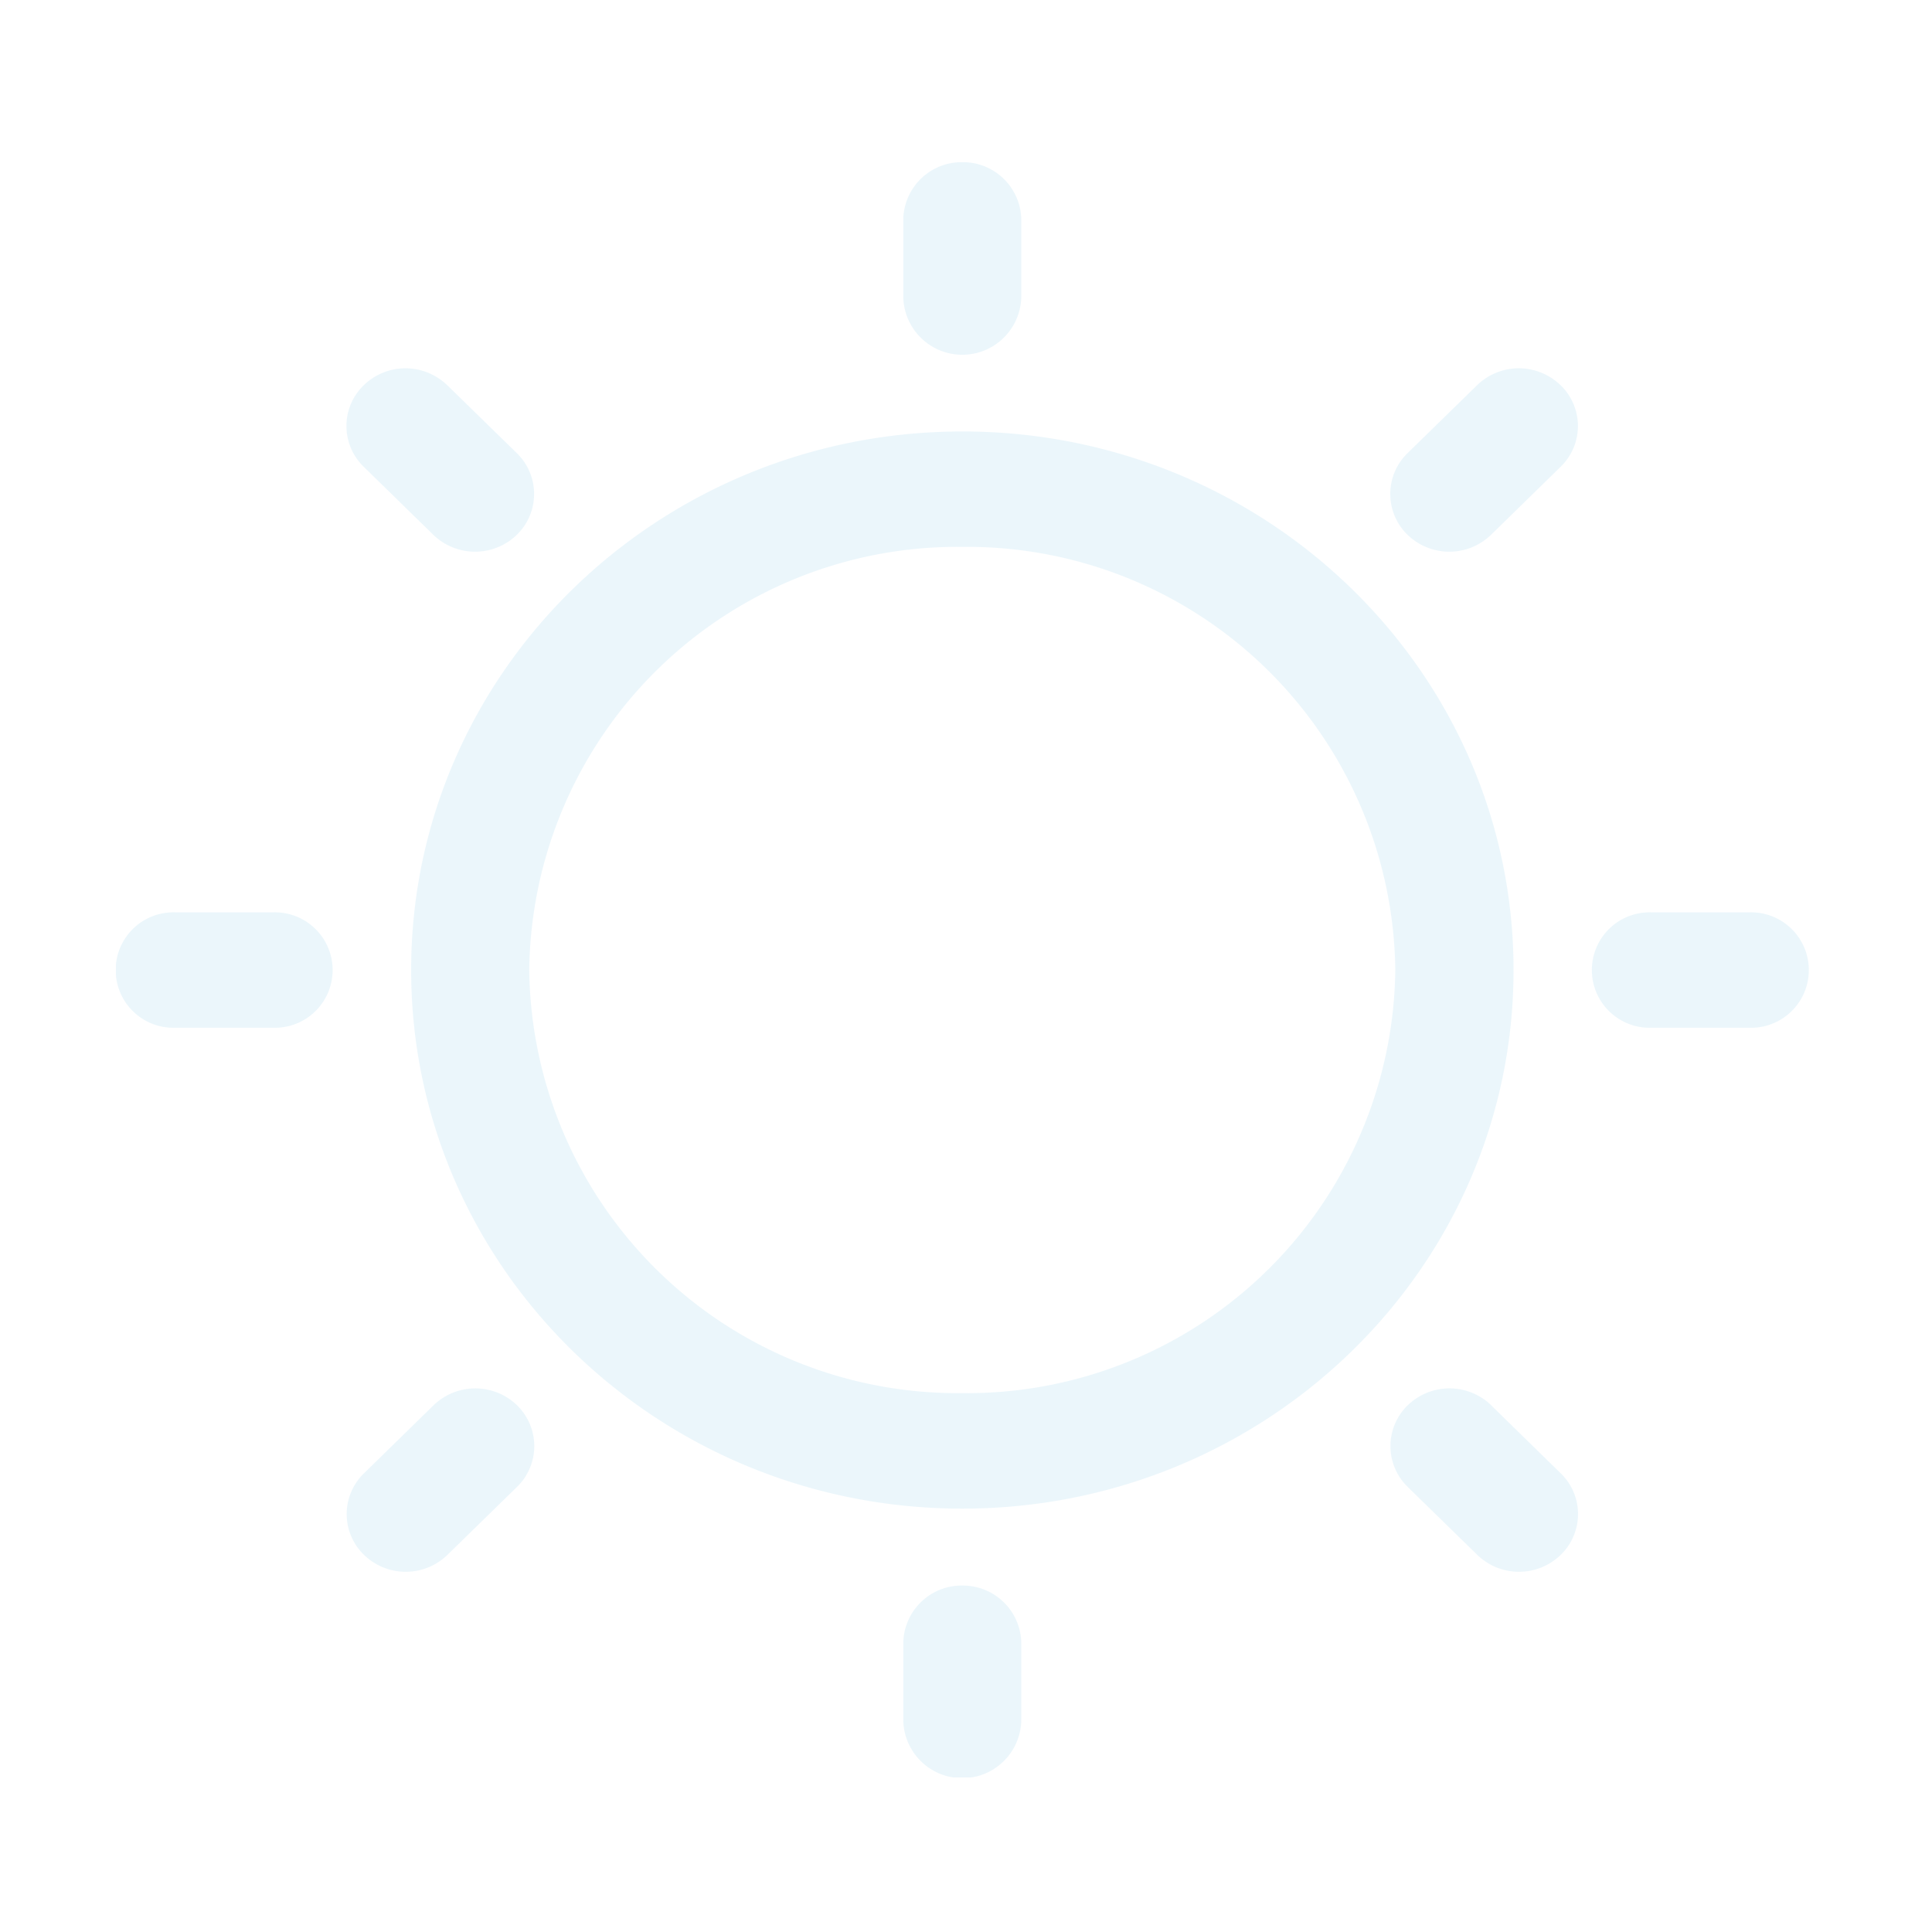 <svg xmlns="http://www.w3.org/2000/svg" xmlns:xlink="http://www.w3.org/1999/xlink" width="100" height="100" viewBox="0 0 100 100">
  <defs>
    <clipPath id="clip-path">
      <rect id="矩形_37628" data-name="矩形 37628" width="100" height="100" transform="translate(484.394 6555.394)" fill="#fff" stroke="#707070" stroke-width="1"/>
    </clipPath>
    <clipPath id="clip-path-2">
      <rect id="矩形_37081" data-name="矩形 37081" width="88" height="84" transform="translate(0 0)" fill="#36a6d9"/>
    </clipPath>
  </defs>
  <g id="蒙版组_56717" data-name="蒙版组 56717" transform="translate(-484.394 -6555.394)" clip-path="url(#clip-path)">
    <g id="组_78820" data-name="组 78820" transform="translate(490.394 6563.727)" opacity="0.1">
      <g id="组_78819" data-name="组 78819" transform="translate(0 -0.332)" clip-path="url(#clip-path-2)">
        <path id="路径_52794" data-name="路径 52794" d="M43.807,73.675a3.021,3.021,0,0,1,3.055,2.987v3.982a3.055,3.055,0,0,1-6.109,0V76.662a3.021,3.021,0,0,1,3.055-2.987m27.375-9.331,3.6,3.52a2.934,2.934,0,0,1,0,4.221,3.1,3.1,0,0,1-4.321,0l-3.6-3.517a2.945,2.945,0,0,1,0-4.225,3.109,3.109,0,0,1,4.325,0m-50.426,0a2.945,2.945,0,0,1,0,4.225l-3.6,3.517a3.1,3.1,0,0,1-4.321,0,2.934,2.934,0,0,1,0-4.221l3.6-3.52a3.109,3.109,0,0,1,4.325,0m23.05-50.406c15.755,0,28.526,12.481,28.526,27.877S59.562,69.693,43.807,69.693,15.281,57.212,15.281,41.816,28.052,13.939,43.807,13.939m0,5.974a22.162,22.162,0,0,0-22.413,21.9,22.162,22.162,0,0,0,22.413,21.9,22.162,22.162,0,0,0,22.413-21.9,22.162,22.162,0,0,0-22.413-21.9M8.152,38.829a2.988,2.988,0,1,1,0,5.974h-5.1a2.988,2.988,0,1,1,0-5.974Zm76.407,0a2.988,2.988,0,1,1,0,5.974h-5.1a2.988,2.988,0,1,1,0-5.974ZM17.152,11.545l3.6,3.517a2.945,2.945,0,0,1,0,4.225,3.109,3.109,0,0,1-4.325,0l-3.6-3.52a2.934,2.934,0,0,1,0-4.221,3.1,3.1,0,0,1,4.321,0m57.63,0a2.934,2.934,0,0,1,0,4.221l-3.6,3.52a3.109,3.109,0,0,1-4.325,0,2.945,2.945,0,0,1,0-4.225l3.6-3.517a3.1,3.1,0,0,1,4.321,0M43.807,0a3.021,3.021,0,0,1,3.055,2.987V6.969a3.055,3.055,0,0,1-6.109,0V2.987A3.021,3.021,0,0,1,43.807,0" transform="translate(0 0.393)" fill="#36a6d9"/>
      </g>
    </g>
  </g>
</svg>
